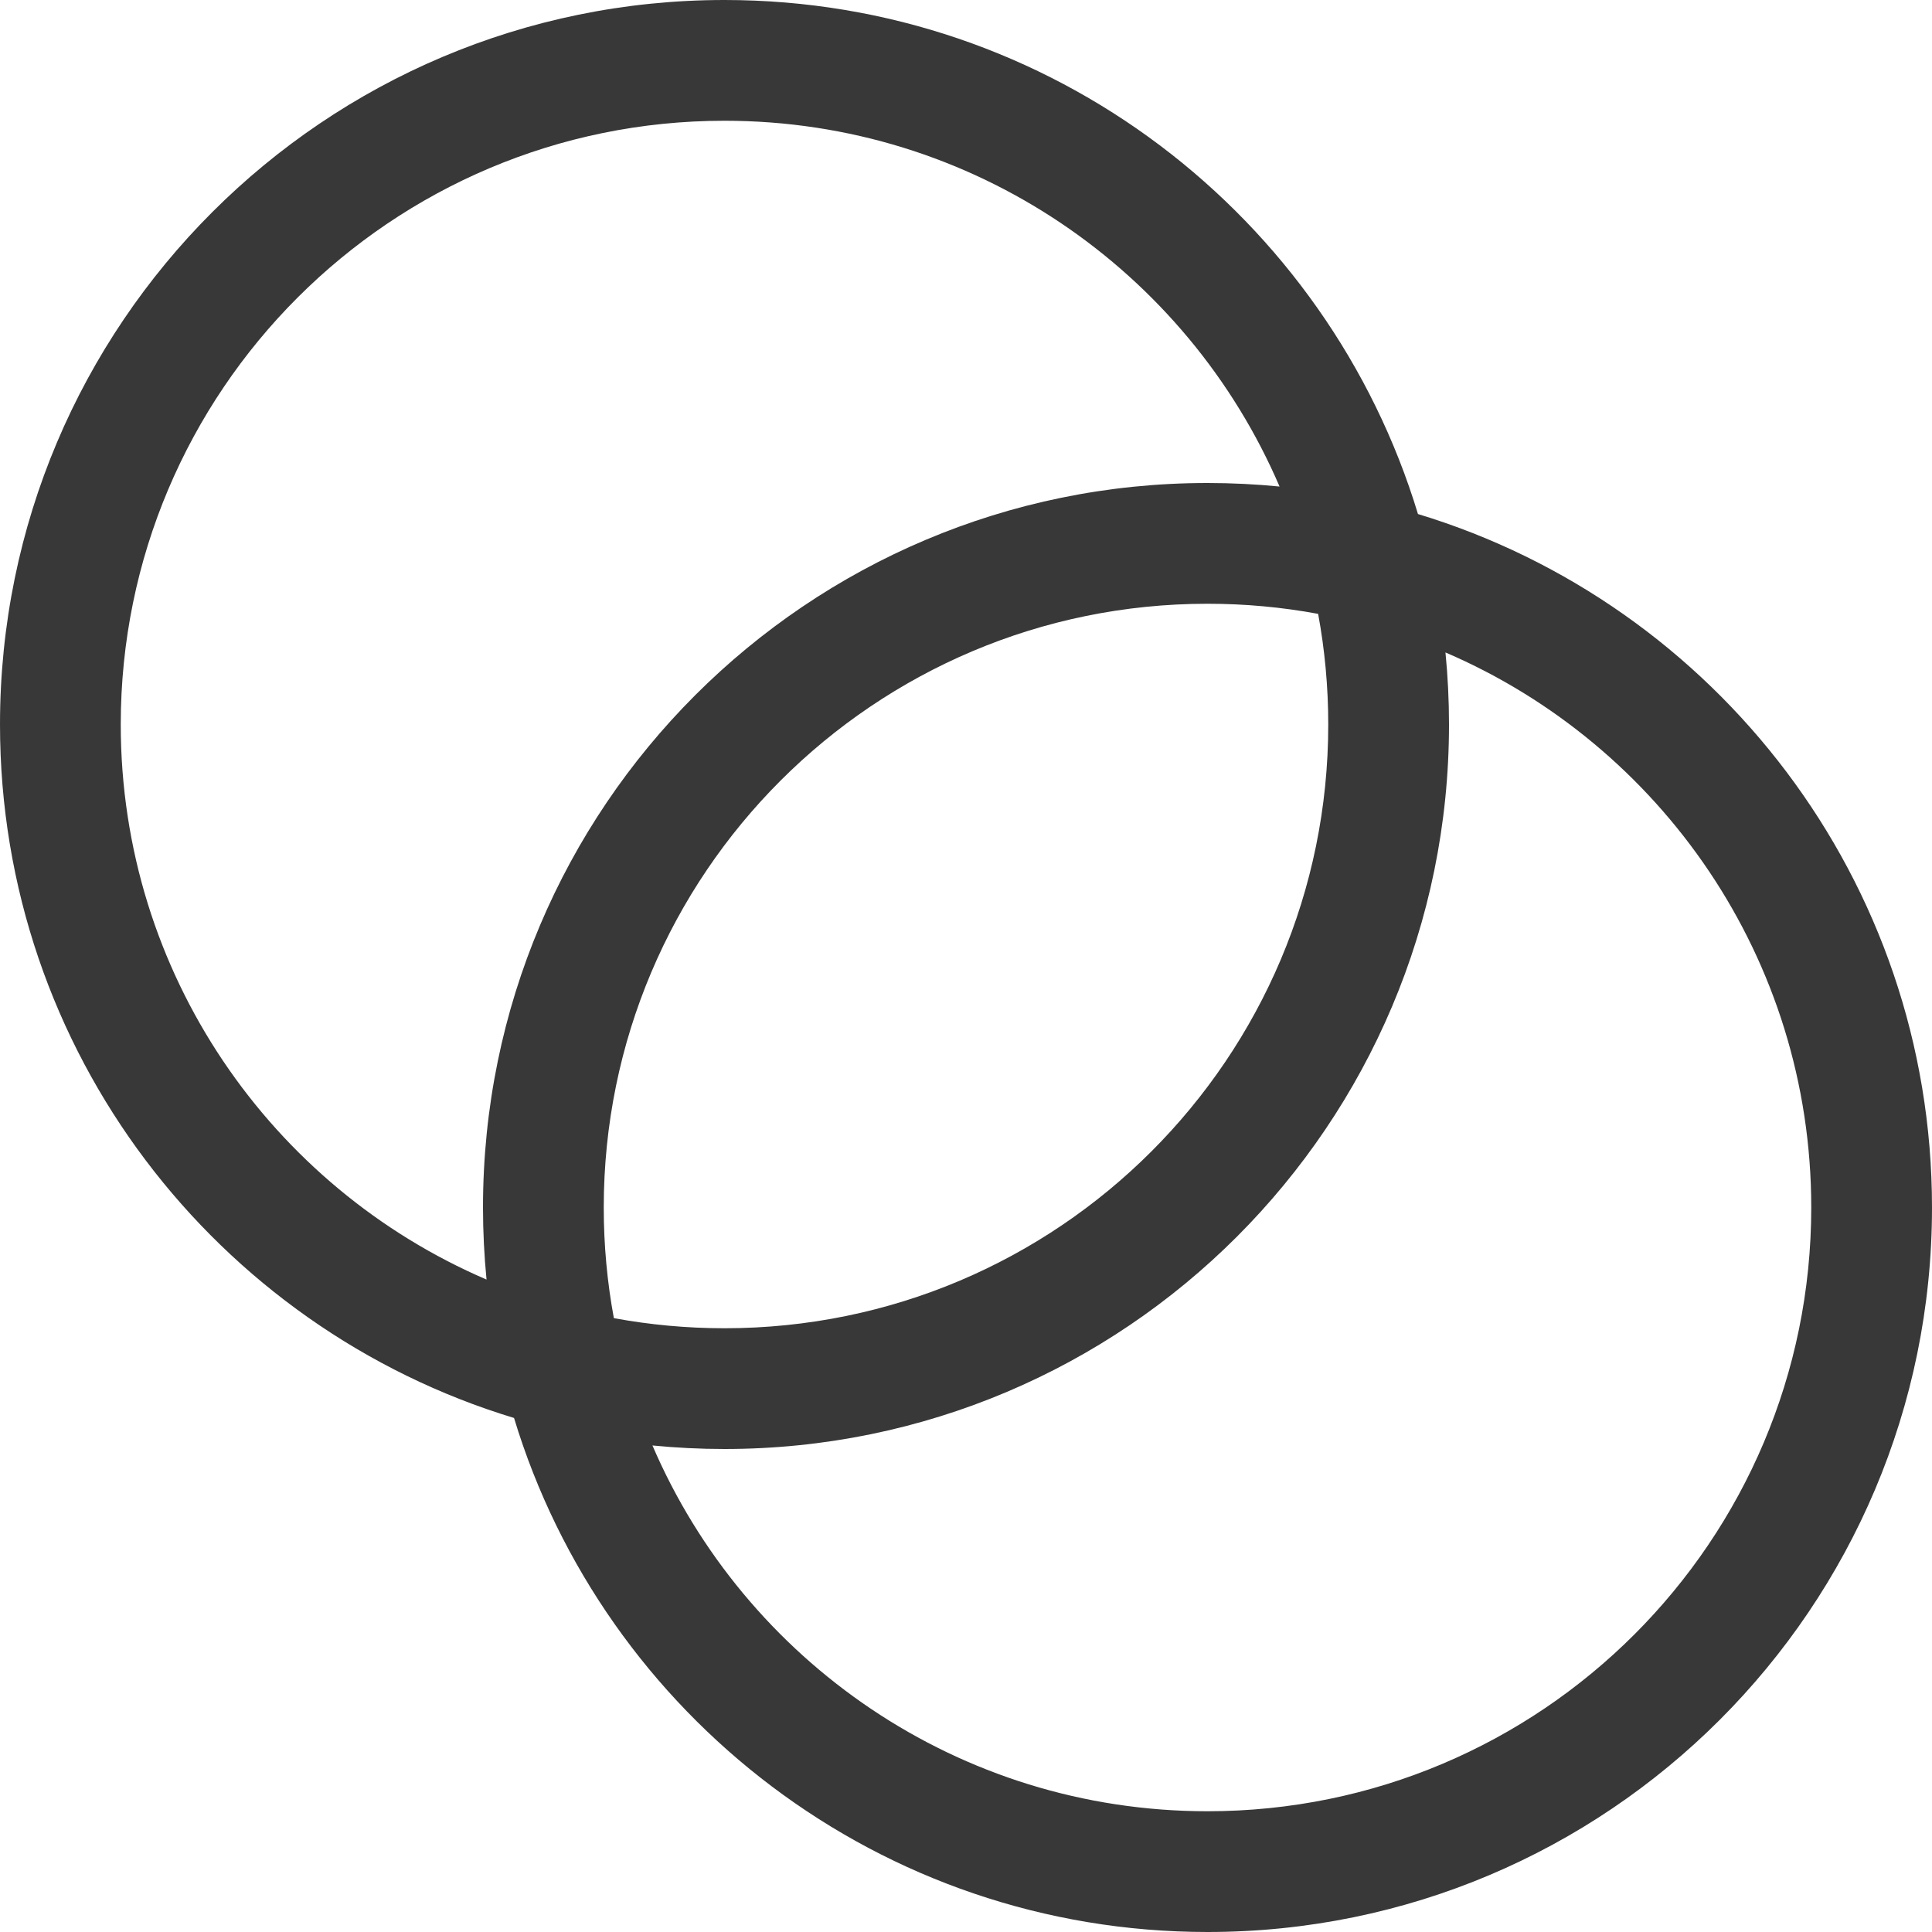 <svg width="64" height="64" viewBox="0 0 64 64" fill="none" xmlns="http://www.w3.org/2000/svg">
<path fill-rule="evenodd" clip-rule="evenodd" d="M46.972 17.028C43.985 7.174 34.83 0 24 0C10.745 0 0 10.745 0 24C0 34.83 7.174 43.985 17.028 46.972C20.015 56.827 29.17 64 40 64C53.255 64 64 53.255 64 40C64 29.17 56.827 20.015 46.972 17.028ZM44 24C44 35.046 35.046 44 24 44C22.748 44 21.523 43.885 20.335 43.665C20.115 42.477 20 41.252 20 40C20 28.954 28.954 20 40 20C41.252 20 42.477 20.115 43.665 20.335C43.885 21.523 44 22.748 44 24ZM42.387 16.117C41.602 16.04 40.805 16 40 16C26.745 16 16 26.745 16 40C16 40.805 16.04 41.602 16.117 42.387C8.991 39.327 4 32.247 4 24C4 12.954 12.954 4 24 4C32.247 4 39.327 8.991 42.387 16.117ZM47.883 21.613C47.96 22.398 48 23.195 48 24C48 37.255 37.255 48 24 48C23.195 48 22.398 47.96 21.613 47.883C24.673 55.009 31.753 60 40 60C51.046 60 60 51.046 60 40C60 31.753 55.009 24.673 47.883 21.613Z" fill="#383838"/>
</svg>
